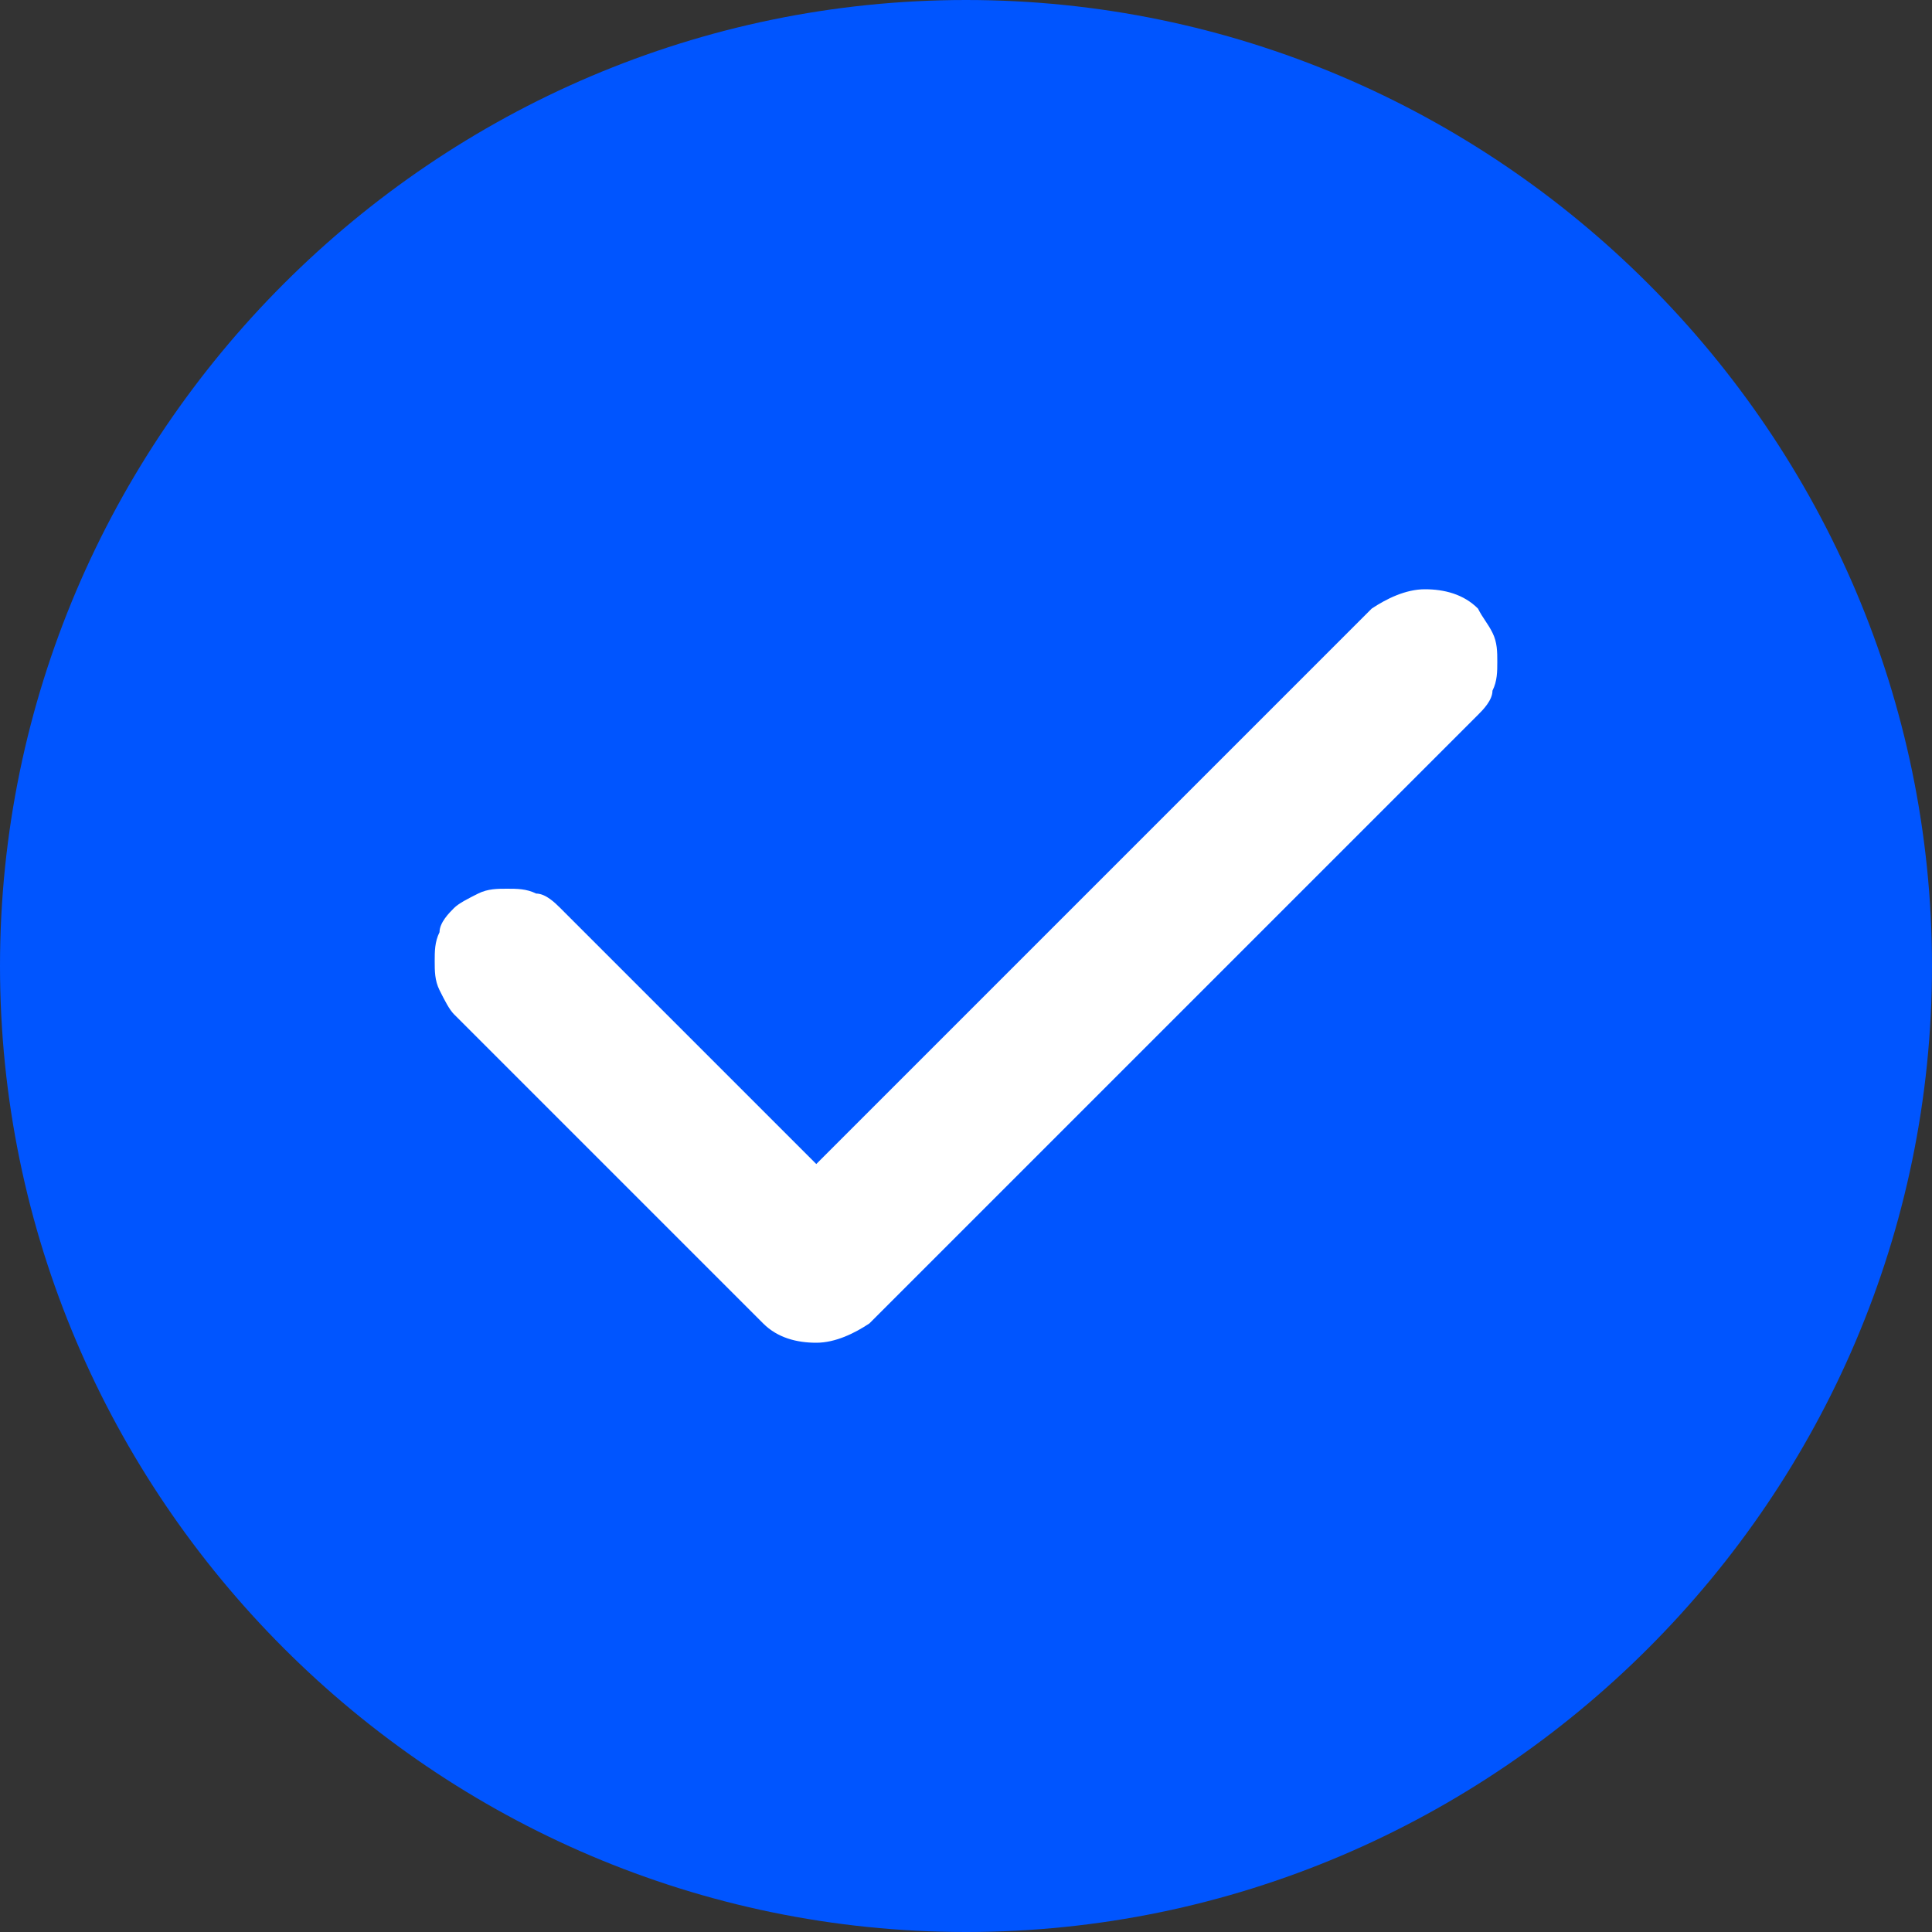 <?xml version="1.0" encoding="UTF-8"?> <svg xmlns="http://www.w3.org/2000/svg" xmlns:xlink="http://www.w3.org/1999/xlink" version="1.1" id="Layer_1" x="0px" y="0px" viewBox="0 0 40 40" style="enable-background:new 0 0 40 40;" xml:space="preserve"><rect x="0" y="0" width="40" height="40" fill="#333333" stroke="none"/> <style type="text/css"> .st0{fill-rule:evenodd;clip-rule:evenodd;fill:#0055FF;} .st1{fill-rule:evenodd;clip-rule:evenodd;fill:#FFFFFF;} </style> <path class="st0" d="M20,40C9,40,0,31,0,20C0,9,9,0,20,0c11,0,20,9,20,20C40,31,31,40,20,40z"></path> <path class="st1" d="M30.6,12.6c-0.3-0.3-0.7-0.4-1.1-0.4c-0.4,0-0.8,0.2-1.1,0.4L16.9,24.1l-5.3-5.3c-0.1-0.1-0.3-0.3-0.5-0.3 c-0.2-0.1-0.4-0.1-0.6-0.1c-0.2,0-0.4,0-0.6,0.1c-0.2,0.1-0.4,0.2-0.5,0.3c-0.1,0.1-0.3,0.3-0.3,0.5C9,19.5,9,19.7,9,19.9 c0,0.2,0,0.4,0.1,0.6c0.1,0.2,0.2,0.4,0.3,0.5l6.4,6.4c0.3,0.3,0.7,0.4,1.1,0.4s0.8-0.2,1.1-0.4l12.6-12.6c0.1-0.1,0.3-0.3,0.3-0.5 c0.1-0.2,0.1-0.4,0.1-0.6c0-0.2,0-0.4-0.1-0.6C30.8,12.9,30.7,12.8,30.6,12.6z"></path> </svg> 